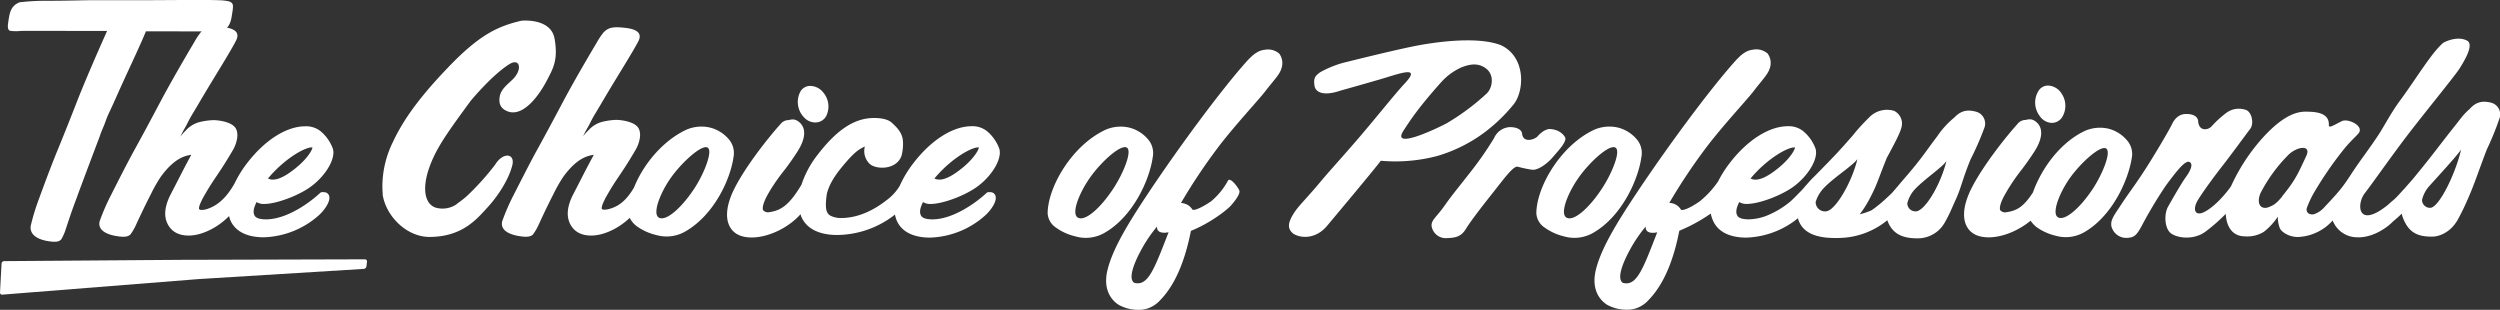 <svg id="Layer_1" data-name="Layer 1" xmlns="http://www.w3.org/2000/svg" viewBox="0 0 692.19 85.77"><rect x="0" y="0" width="692.19" height="85.77" fill="#333333" stroke="none"/><defs><style>.cls-1{fill:#fff;}</style></defs><title>logo-choice-of-professionals</title><path class="cls-1" d="M188,106.7" transform="translate(-59.74 -50.99)"/><path class="cls-1" d="M378.92,94.43c-.92,6.62-5.63,16.67-13.45,21.08a10.37,10.37,0,0,1-8,.92A15.09,15.09,0,0,1,352.1,114a5.09,5.09,0,0,1-2.29-3.9c0-7.19,6.62-18.78,16-23.17a10.53,10.53,0,0,1,6.55-.62,10,10,0,0,1,5.16,3.16A5.82,5.82,0,0,1,378.92,94.43Zm-17.32,5.65c-3,4.2-5.42,10.16-3.37,11.19s6.24-2.7,9.79-8.11c2.75-4.18,5.4-10.6,3.61-11.35S364.6,95.84,361.6,100.08Z" transform="translate(-59.74 -50.99)"/><path class="cls-1" d="M389.88,109c.29.4,2.35-.33,5.19-2.28a19.27,19.27,0,0,0,4.68-5.75c.61-1,2.81,1.88,3.13,2.77s-1.07,2.69-2.18,4c-1.31,1.51-6.08,5.12-11.22,7.17-1.53,7.7-4.07,14.62-8.49,19.17a8.12,8.12,0,0,1-4.65,2.61,11.38,11.38,0,0,1-6.73-1.22c-1.93-1.16-4.7-4.15-3.16-10,1.46-5.69,5.58-12.52,10.88-20.5,9-13.56,20.54-29.05,27.31-36.67,2.23-2.51,3.59-3.34,5.29-3.53a4.78,4.78,0,0,1,4,1.06,4.42,4.42,0,0,1,.61,4.09c-.48,1.76-2.27,3.44-4.53,6.41-1.91,2.45-7.65,8.58-12.29,14.51a156.69,156.69,0,0,0-11,16.36A3.84,3.84,0,0,1,389.88,109Zm-14.6,12c-2.32,4.46-2.87,7.51-1.47,8.3,3.79,1,5.48-3.7,9.48-14-1.84.35-3.35,0-3.18-1.61A39.43,39.43,0,0,0,375.28,121Z" transform="translate(-59.74 -50.99)"/><path class="cls-1" d="M213.29,61.73c-1-5.88-9.22-5-9.22-5-6.14,1.47-11.27,3.52-20.25,12.92-6.55,6.82-12,13.51-15.34,20.76a27.76,27.76,0,0,0-2.83,10.87,21.52,21.52,0,0,0,0,2.49,5.48,5.48,0,0,0,.05.66c0,.13,0,.26,0,.39l0,.13c1,6.1,6.77,11.64,12.92,11.64,9.14,0,13.17-5,16-8.06s6-7.74,7-11.93c.7-3.16-2.63-3.56-4.8,0a71.7,71.7,0,0,1-7.8,8.66c-1.19,1.08-2.24,1.74-3,2.37a6.89,6.89,0,0,1-5,1c-3.8-.58-5.07-5.87-1.27-14.07,2-4.32,5.19-8.65,10.28-15.61,0,0,5.75-7,10.59-10.1,3.07-2,3.81,1.27,1.27,3.92-1.27,1.33-3.46,2.77-3.8,5-.25,1.57,0,3.15,2.07,4,4.38,1.84,8.88-4.38,11.07-8.65C212.84,70,214.33,67.62,213.29,61.73Z" transform="translate(-59.74 -50.99)"/><path class="cls-1" d="M334,104.2c-.45,0-.77-.11-1.16.26-2.61,2.43-9.05,7.27-15,7.27a8.29,8.29,0,0,1-1.53-.14c-1.26-.25-1.52-.83-1.61-1-.31-.69-.41-1.64.6-3.65a3.68,3.68,0,0,0,2.12.52c3.47,0,9.92-2.46,13.26-5.06,4.14-3.2,6.68-7.88,5.67-10.43A11.4,11.4,0,0,0,333,87.3a6.37,6.37,0,0,0-4.26-1.36c-5.17,0-11.19,3.82-16.1,10.22a30.47,30.47,0,0,0-3.8,6.32,13.71,13.71,0,0,1-3.55,3.88c-4,3.15-8.35,5-12.74,5a6.78,6.78,0,0,1-2.95-.68c-.64-.49-1.6-1-1-5.49,0,0,.15-2.94,4-7.65,3.68-4.5,4.86-5.15,6.6-6a4.89,4.89,0,0,0,1.3,4.78c1.66,1.66,7.48,1.83,8.86-2.24a12.7,12.7,0,0,0,.37-4.2c-.2-1.94-1.29-3.31-3.07-4.91-1.09-1-3-1.31-4.93-1.31-5.52,0-10.4,3.39-15.65,10.23a27.19,27.19,0,0,0-4.43,8.24h0c-3.24,5.42-5.52,7.13-8.86,7.59a1.75,1.75,0,0,1-1.79-.58c-.31-.83.39-2.69,1.39-4.43l.44-.77A54.27,54.27,0,0,1,277,98c1.2-1.57,2.48-3.39,3.47-4.94,2.48-3.83,2.55-6.82.32-8.44-1.33-1-2.41-.34-2.93-.37a2.84,2.84,0,0,0-2.05,1.14c-3,3.29-9.62,11.56-12.79,17.93-2.16,4.34-2.57,8.08-1.14,10.55.72,1.25,2.21,2.78,5.68,2.87,4.56.12,10.33-2.5,13.83-6.44.07.2.11.43.19.62.82,2,2.83,4.4,7.71,5a17.42,17.42,0,0,0,2.1.13,26.23,26.23,0,0,0,16.15-5.65A7.6,7.6,0,0,0,308,112c.77,1.83,2.64,4.11,7.21,4.66a16,16,0,0,0,2,.12,24,24,0,0,0,15.29-6.13c2-1.81,3.1-4,2.93-5A1.44,1.44,0,0,0,334,104.2Zm-15.1-4.32c4.56-5.21,9.79-8.08,11.66-8.08h.2c0,.71-1.46,3.12-4.37,5.52-2.42,2-5.77,4.27-7.93,3.07Z" transform="translate(-59.74 -50.99)"/><path class="cls-1" d="M285.68,84.89a3.39,3.39,0,0,0,2.82-1.77,6,6,0,0,0-.81-6.52,4.69,4.69,0,0,0-3.79-1.82,3.11,3.11,0,0,0-2.61,1.68,6.13,6.13,0,0,0,1.14,7.1A4.18,4.18,0,0,0,285.68,84.89Z" transform="translate(-59.74 -50.99)"/><path class="cls-1" d="M261.45,89.46a10,10,0,0,0-5.16-3.16,10.53,10.53,0,0,0-6.55.62c-6.7,3.15-12,9.82-14.46,16-2.39,4.05-4.64,5.37-7.16,6a4.56,4.56,0,0,1-1.21.12.72.72,0,0,1-.58-.29.89.89,0,0,1,0-.16,4.3,4.3,0,0,1,.31-1.19c.19-.45.45-1,.79-1.68l.84-1.46h0c2.56-4.38,3.48-5,7.58-12,1.13-2.1,1.73-5,.17-6.4-1.35-1.25-4.16-1.65-5.64-1.68a18.93,18.93,0,0,0-3.51.45,7.81,7.81,0,0,0-4.3,2.54,12.46,12.46,0,0,0-1.4,1.59c.68-1.49,1.35-2.52,1.72-3.25,1.52-3,1-1.86,4-7,3.53-6,8-13,9.61-16.12q1.51-3-3.28-3.64c-3.95-.49-5-.1-6.34,1.18a20,20,0,0,0-2,3c-1.9,3.19-6.07,10.25-9.2,16.13-3.5,6.62-5.76,10.77-7.21,13.39C206.91,95.26,205,99,201.94,105a59.23,59.23,0,0,0-3.15,7.25c-.66,2.76,2.51,3.86,5.4,4.21,1.5.18,2.77.11,3.34-.86a14.17,14.17,0,0,0,1.41-2.53c1.24-2.65,1.83-4,4.06-8.39a40.11,40.11,0,0,1,2.77-4.84c3.9-5.32,6.91-5.74,8.39-6-2.09,3.83-3.65,7-5.66,10.86s-2,6.85-.43,9.08c.77,1.08,2.26,2.43,5.36,2.43,3.49,0,7.63-2,10.67-4.9a6.46,6.46,0,0,0,1.94,2.31,15.07,15.07,0,0,0,5.36,2.43,10.37,10.37,0,0,0,8-.92c7.82-4.42,12.53-14.15,13.45-20.76A5.83,5.83,0,0,0,261.45,89.46ZM252,103.16c-3.56,5.41-7.81,9.13-9.79,8.11s.36-7,3.37-11.19,8.3-9,10-8.27S254.73,99,252,103.16Z" transform="translate(-59.74 -50.99)"/><path class="cls-1" d="M648.55,89.72a9.88,9.88,0,0,0-5.08-3.11,10.37,10.37,0,0,0-6.45.61c-7,3.28-12.13,10.63-14.42,17.08-2.57,3.91-4.36,5-7.28,5.44a1.74,1.74,0,0,1-1.78-.58c-.32-.83.38-2.69,1.39-4.43l.44-.77a54.53,54.53,0,0,1,4.12-6c1.2-1.57,2.48-3.39,3.48-4.94,2.47-3.83,2.55-6.82.32-8.44-1.33-1-2.41-.34-2.93-.37a2.85,2.85,0,0,0-2.05,1.14c-3,3.29-9.61,11.56-12.79,17.93-2.16,4.34-2.57,8.08-1.14,10.55.72,1.25,2.21,2.78,5.68,2.87,3.8.1,8.43-1.72,11.9-4.61a7.77,7.77,0,0,0,1.62,1.75,14.81,14.81,0,0,0,5.26,2.4,10.2,10.2,0,0,0,7.88-.9C644.41,111,649,101.1,650,94.6A5.73,5.73,0,0,0,648.55,89.72Zm-9.31,13.47c-3.5,5.32-7.69,9-9.64,8s.36-6.88,3.31-11,8.17-8.86,9.87-8.13S641.94,99.07,639.24,103.19Z" transform="translate(-59.74 -50.99)"/><path class="cls-1" d="M627.61,85a3.39,3.39,0,0,0,3-1.43,6,6,0,0,0,0-6.57A4.67,4.67,0,0,0,627,74.69,3.09,3.09,0,0,0,624.25,76a6.13,6.13,0,0,0,.29,7.18A4.17,4.17,0,0,0,627.61,85Z" transform="translate(-59.74 -50.99)"/><path class="cls-1" d="M514.21,94.43c-.92,6.62-5.63,16.67-13.45,21.08a10.37,10.37,0,0,1-8,.92,15,15,0,0,1-5.35-2.44,5.08,5.08,0,0,1-2.29-3.9c0-7.19,6.62-18.78,16-23.17a10.53,10.53,0,0,1,6.55-.62,10,10,0,0,1,5.16,3.16A5.82,5.82,0,0,1,514.21,94.43Zm-17.32,5.65c-3,4.2-5.42,10.16-3.37,11.19s6.24-2.7,9.79-8.11c2.75-4.18,5.4-10.6,3.61-11.35S499.9,95.84,496.89,100.08Z" transform="translate(-59.74 -50.99)"/><path class="cls-1" d="M607.14,82c-3-.91-4.72-.12-6.31,1.54a24.3,24.3,0,0,0-4.71,5.18c-3.63,4.78-4.18,6-9.33,11.94-1.08,1.26-2.41,2.86-3.15,3.69-.9.9-2.62,2.48-3.45,3.15s-1.55,1.24-2.28,1.72a18.68,18.68,0,0,1-3.25,1.1,30,30,0,0,0,2.84-4.52c2-3.76,2.22-5.11,4.65-11.1,1.93-3.58,3.67-6.78,4.07-8.48a3.92,3.92,0,0,0-2.05-4.54,6.84,6.84,0,0,0-6.81,1.73,56.8,56.8,0,0,0-4.73,5.2c-3.77,4.31-5,5.6-10.54,11.23-1.08,1-2.66,2.9-3.41,3.74-.9.9-2.55,2.65-3.39,3.33a24.54,24.54,0,0,1-6.7,3.92,14.57,14.57,0,0,1-4.74.89,8.33,8.33,0,0,1-1.54-.14c-1.26-.25-1.52-.83-1.61-1-.31-.69-.41-1.64.6-3.65a3.67,3.67,0,0,0,2.12.52c3.47,0,9.92-2.46,13.26-5.06,4.13-3.2,6.68-7.88,5.67-10.43A11.38,11.38,0,0,0,559,87.3a6.38,6.38,0,0,0-4.26-1.36c-5.17,0-11.19,3.82-16.1,10.22a31.74,31.74,0,0,0-3.21,5.08,25.64,25.64,0,0,1-5.09,5.5c-2.84,2-4.9,2.69-5.19,2.28a3.84,3.84,0,0,0-3.22-1.85,156.93,156.93,0,0,1,11-16.36c4.64-5.93,10.38-12.06,12.29-14.51,2.27-3,4-4.64,4.53-6.41a4.42,4.42,0,0,0-.61-4.09,4.78,4.78,0,0,0-4-1.06c-1.71.19-3.07,1-5.29,3.53-6.78,7.62-18.3,23.11-27.31,36.67-5.3,8-9.42,14.8-10.88,20.5-1.53,5.86,1.24,8.85,3.16,10a11.38,11.38,0,0,0,6.73,1.22,8.1,8.1,0,0,0,4.65-2.61c4.43-4.56,7-11.47,8.5-19.17a45.53,45.53,0,0,0,8.72-4.77A7.83,7.83,0,0,0,534,112c.77,1.83,2.64,4.11,7.21,4.66a16,16,0,0,0,2,.12,23.89,23.89,0,0,0,14.37-5.39c0,.05,0,.1,0,.16,1.38,4.74,6.62,5.49,11.54,5.32a21.56,21.56,0,0,0,13.17-4.9v0c1.44,4.07,4.63,5.11,8.87,5a8.57,8.57,0,0,0,7.19-4.65c1.3-2.29,1.86-3.84,2.79-5.85,1.67-3.6,1.77-5.38,4.2-11.35a82.23,82.23,0,0,0,3.77-8.59A3.41,3.41,0,0,0,607.14,82ZM544.86,99.89c4.55-5.21,9.79-8.08,11.66-8.08h.2c0,.71-1.46,3.12-4.37,5.52-2.42,2-5.77,4.27-7.93,3.07ZM509.1,129.31c-1.4-.8-.85-3.84,1.47-8.3a39.4,39.4,0,0,1,4.83-7.31c-.16,1.62,1.34,2,3.19,1.61C514.58,125.61,512.89,130.32,509.1,129.31Zm56.18-19.8a2.58,2.58,0,0,1-2.83-2.58,9.6,9.6,0,0,1,2.28-3.9c2.78-2.93,8-6.17,9.29-8C572.38,101.77,567.77,109.45,565.28,109.5Zm24.89,0a2.24,2.24,0,0,1-2.34-2.26,9,9,0,0,1,2.1-3.86c2.77-2.92,7.49-6,8.73-7.8C597,102.28,592.66,109.46,590.17,109.52Z" transform="translate(-59.74 -50.99)"/><path class="cls-1" d="M480.07,97.18c-1.19-.55-4.07,3.51-6.91,7.08-2.47,3.12-6,7.59-7.55,10.11-1.43,2.36-3.21,2.44-5.22,2.55a4,4,0,0,1-4.27-3.26c-.17-1.78,1.27-2.43,3.54-5.66s3.21-4.23,6.61-8.61a93.67,93.67,0,0,0,7.17-10.21,5,5,0,0,1,4.55-3c3.24.12,3.19,1.89,3.19,1.89.27,2.32,2.88,1.81,4.16.81,0,0,1.56-2,3.37-2.17a5.88,5.88,0,0,1,2.75.71c1,.59,1.74,1.52,1.71,2-.09,1.33-2,3.34-3.52,5.12s-4.07,3.62-5.67,3.45A34.26,34.26,0,0,1,480.07,97.18Z" transform="translate(-59.74 -50.99)"/><path class="cls-1" d="M749.69,79.48c-2.95-.82-4.64,0-6.15,1.67-1.79,1.59-2.12,2.21-4.5,5.2-3.63,4.57-5.49,7.2-10.41,13.2-1,1.26-2.46,2.84-3.17,3.68-.87.9-2.08,2.33-2.87,3s-1.18,1-1.68,1.48c-8.54,6.84-8.7-.25-6.47-3.15,2.61-3.4,7.61-10.6,12.22-16.6s12.92-16.15,14.07-18,4.17-6.63,2.07-7.73c-2.87-1.49-6.53.58-6.53.58-3.21,2.64-7.57,10-11.93,15.9-2.65,3.58-4.27,6.88-6.06,9.62-2.63,4-5.11,7.12-7.38,10.61-2.76,4.23-3.46,5-7.95,9.8a6.6,6.6,0,0,1-2.62,1.59c-1.49.2-2.1-.71-1.92-1.65a27.09,27.09,0,0,1,2.54-5.22,99.58,99.58,0,0,1,7.78-11.18c1.79-2.26,3.89-4,4.24-4.68,1-2-3.31-3.87-4.82-3.07-2,.95-3.57,2.11-3.61,1.13.2-3.64-4-3.75-6.56-3.75-3.14,0-7.15,1.94-12.43,8a52.88,52.88,0,0,0-8.12,12.7c-2.21,3.09-5.07,5.91-7.37,7.07-2.59,1.31-3.33-.72-1.78-3.29s5.08-7.28,7-9.73,5.6-7.49,7.5-10c1.12-1.47.46-5-1.55-5.34a5.81,5.81,0,0,0-5.18,1A29.18,29.18,0,0,0,672,86.05c-1,1-3.36,1.33-3.64-1.4,0,0,.17-2-3.08-2.1-2-.07-3.28,1-4.19,2.87-.83,1.73-4.62,8.18-7.43,12.53-2.94,4.55-4.4,6.3-6.51,9.52s-3.08,4.34-2.82,6.12a4.24,4.24,0,0,0,4.43,3.26c2-.11,2.6-.86,3.92-3.22a119.6,119.6,0,0,1,6.79-11.34c2.66-3.57,5.24-7,6.46-6.46s.22,2.55-1,4.22-3.93,6.43-4.93,8.21-1,5.24.38,6.91,6.61,2.61,10.16-.16A49.49,49.49,0,0,0,676,110.2c.18,3.73,2,6.23,5.3,6.23a8.67,8.67,0,0,0,5.26-1.27,17.5,17.5,0,0,0,3.85-4.18,8.61,8.61,0,0,0,.57,3.21c.49,1.07,2.53,2.42,5,2.42a13.61,13.61,0,0,0,9.62-4.57,7.28,7.28,0,0,0,6.8,4.65c3.34.16,7.25-1.69,10-4.46.75-.62,1.5-1.28,2.31-2.08.06.25.19.72.29,1,1.51,4,3.84,5.54,8.67,5.33,0,0,4.3-.17,6.84-5.17,1.22-2.28,2-4,2.85-6,1.55-3.57,2.66-7,4.89-12.87a80.52,80.52,0,0,0,3.49-8.52A3.35,3.35,0,0,0,749.69,79.48Zm-58,25.82c-2,2.52-2.83,2.61-4,3.12-2.16.63-3.2-1.2-2.09-3.92a42.6,42.6,0,0,1,7.85-10.74c2.4-2.24,6.24-2.72,4.88.32C695.7,99.82,695,101.14,691.65,105.3Zm41,3.23a2.2,2.2,0,0,1-2.35-2.17,8.75,8.75,0,0,1,2-3.84c2.64-2.94,7.63-8.34,8.82-10.12C739.65,99,735.09,108.41,732.65,108.53Z" transform="translate(-59.74 -50.99)"/><path class="cls-1" d="M475.23,63.47c-7.07-2.68-19.73-.53-23.81.28-6.63,1.32-19.93,4.67-19.93,4.67A28.93,28.93,0,0,0,425.25,71c-1.32,1-1.92,1.53-1.53,3.88.4,1.78,2.66,2.76,7.27,1.17,0,0,6-1.67,11.19-3.19,4.74-1.38,11.34-3.95,6.55,1.18-2.82,3-8.61,10.35-14,16.55-3.73,4.3-7.32,8.25-9.27,10.59-4.54,5.45-6.32,6.84-7.79,9.34-1.23,2.11-1.63,3.82.23,5.22,2.25,1.35,6.29,1.34,9.24-2.18s13.7-16.35,14.9-18.06a45.71,45.71,0,0,0,15.64-1.32,41.45,41.45,0,0,0,11.92-5.69,45.09,45.09,0,0,0,9-8.33C481.86,76.52,482.4,66.71,475.23,63.47Zm-3.81,13.36a63.51,63.51,0,0,1-11.23,8.35c-3.93,2.05-14.87,7-12,2.22a80.75,80.75,0,0,1,5.65-7.89c2.61-3.22,4.9-5.73,4.9-5.73a16.63,16.63,0,0,1,5.7-4.16c2.3-.88,4.38-1.23,6.46.13C473.66,71.53,473,75.29,471.42,76.83Z" transform="translate(-59.74 -50.99)"/><path class="cls-1" d="M123.2,51.38a14.86,14.86,0,0,0-3-.33c-3.16-.15-15.79,0-21.63,0-6.58,0-10.71,0-13.31,0-2.79,0-6.5.16-12.51.16a62,62,0,0,0-7.55.41c-2.67,1-2.85,3.31-3.2,5.7-.19,1.24-.12,2.2.85,2.24a11.69,11.69,0,0,0,2.51,0c1.21-.06,12.17,0,24,0l0,.07c-1.51,3.35-5.68,12.8-8.12,19-2.72,7-4.49,11.33-5.62,14.08-1.22,3-2.73,6.88-5.05,13.23a60.68,60.68,0,0,0-2.33,7.61c-.37,2.89,2.77,4,5.57,4.31,1.45.17,2.66.08,3.12-1A13.72,13.72,0,0,0,78,114.27c.93-2.78,1.37-4.25,3.09-8.81.58-1.7,6.28-16.76,6.28-16.76.51-1.57,1.06-2.65,1.34-3.42,1.16-3.2.81-2,3.19-7.34,2.62-5.95,6.74-14.5,8.24-18.28,10.14,0,18.85.07,20.11,0q3-.09,3.63-4.05C124.42,52.38,124.48,51.92,123.2,51.38Z" transform="translate(-59.74 -50.99)"/><path class="cls-1" d="M149.48,104.2c-.45,0-.77-.11-1.16.26-2.61,2.43-9,7.27-15,7.27a8.29,8.29,0,0,1-1.53-.14c-1.26-.25-1.52-.83-1.61-1-.31-.69-.41-1.64.6-3.65a3.68,3.68,0,0,0,2.12.52c3.48,0,9.92-2.46,13.26-5.06,4.13-3.2,6.68-7.88,5.67-10.43a11.41,11.41,0,0,0-3.33-4.65,6.37,6.37,0,0,0-4.26-1.36c-5.17,0-11.19,3.82-16.1,10.22a31.26,31.26,0,0,0-3.41,5.51c-2.6,4.69-5.44,6.59-8.11,7.3a4.56,4.56,0,0,1-1.21.12.71.71,0,0,1-.58-.29.89.89,0,0,1,0-.16,4.17,4.17,0,0,1,.31-1.19c.19-.45.44-1,.79-1.68l.84-1.46h0c2.56-4.38,3.48-5,7.58-12,1.13-2.1,1.73-5,.17-6.4-1.36-1.25-4.16-1.65-5.64-1.68a18.88,18.88,0,0,0-3.51.45,7.79,7.79,0,0,0-4.3,2.54,12.42,12.42,0,0,0-1.4,1.59c.68-1.49,1.35-2.52,1.72-3.25,1.52-3,1-1.86,4-7,3.53-6,8.17-13.27,9.73-16.41q1.51-3-3.27-3.64c-3.95-.49-5-.11-6.35,1.18a20.6,20.6,0,0,0-2,3c-1.9,3.18-6.2,10.53-9.33,16.41-3.5,6.62-5.76,10.77-7.21,13.39C95.45,95.26,93.5,99,90.48,105a58.66,58.66,0,0,0-3.15,7.25c-.65,2.76,2.51,3.86,5.4,4.21,1.5.18,2.77.11,3.34-.86a14.1,14.1,0,0,0,1.41-2.53c1.24-2.65,1.84-4,4.07-8.39a39.57,39.57,0,0,1,2.77-4.84c3.9-5.32,6.91-5.74,8.39-6-2.09,3.83-3.65,7-5.66,10.86s-2,6.85-.43,9.08c.77,1.08,2.26,2.43,5.36,2.43,3.7,0,8.12-2.25,11.19-5.41a7.36,7.36,0,0,0,.33,1.11c.77,1.83,2.64,4.11,7.21,4.66a16,16,0,0,0,2,.12A24,24,0,0,0,148,110.61c2-1.81,3.1-4,2.93-5A1.44,1.44,0,0,0,149.48,104.2Zm-15.1-4.32c4.55-5.21,9.79-8.08,11.66-8.08h.2c0,.71-1.45,3.12-4.37,5.52-2.42,2-5.77,4.27-7.93,3.07Z" transform="translate(-59.74 -50.99)"/><path class="cls-1" d="M111.41,122.93h-1.33l-49.21.36a.72.72,0,0,0-.7.67l-.43,8a.57.57,0,0,0,.63.61l54-4.28,1.33-.09,44.76-2.76a.83.83,0,0,0,.74-.7l.15-1.29a.58.58,0,0,0-.59-.66Z" transform="translate(-59.74 -50.99)"/></svg>